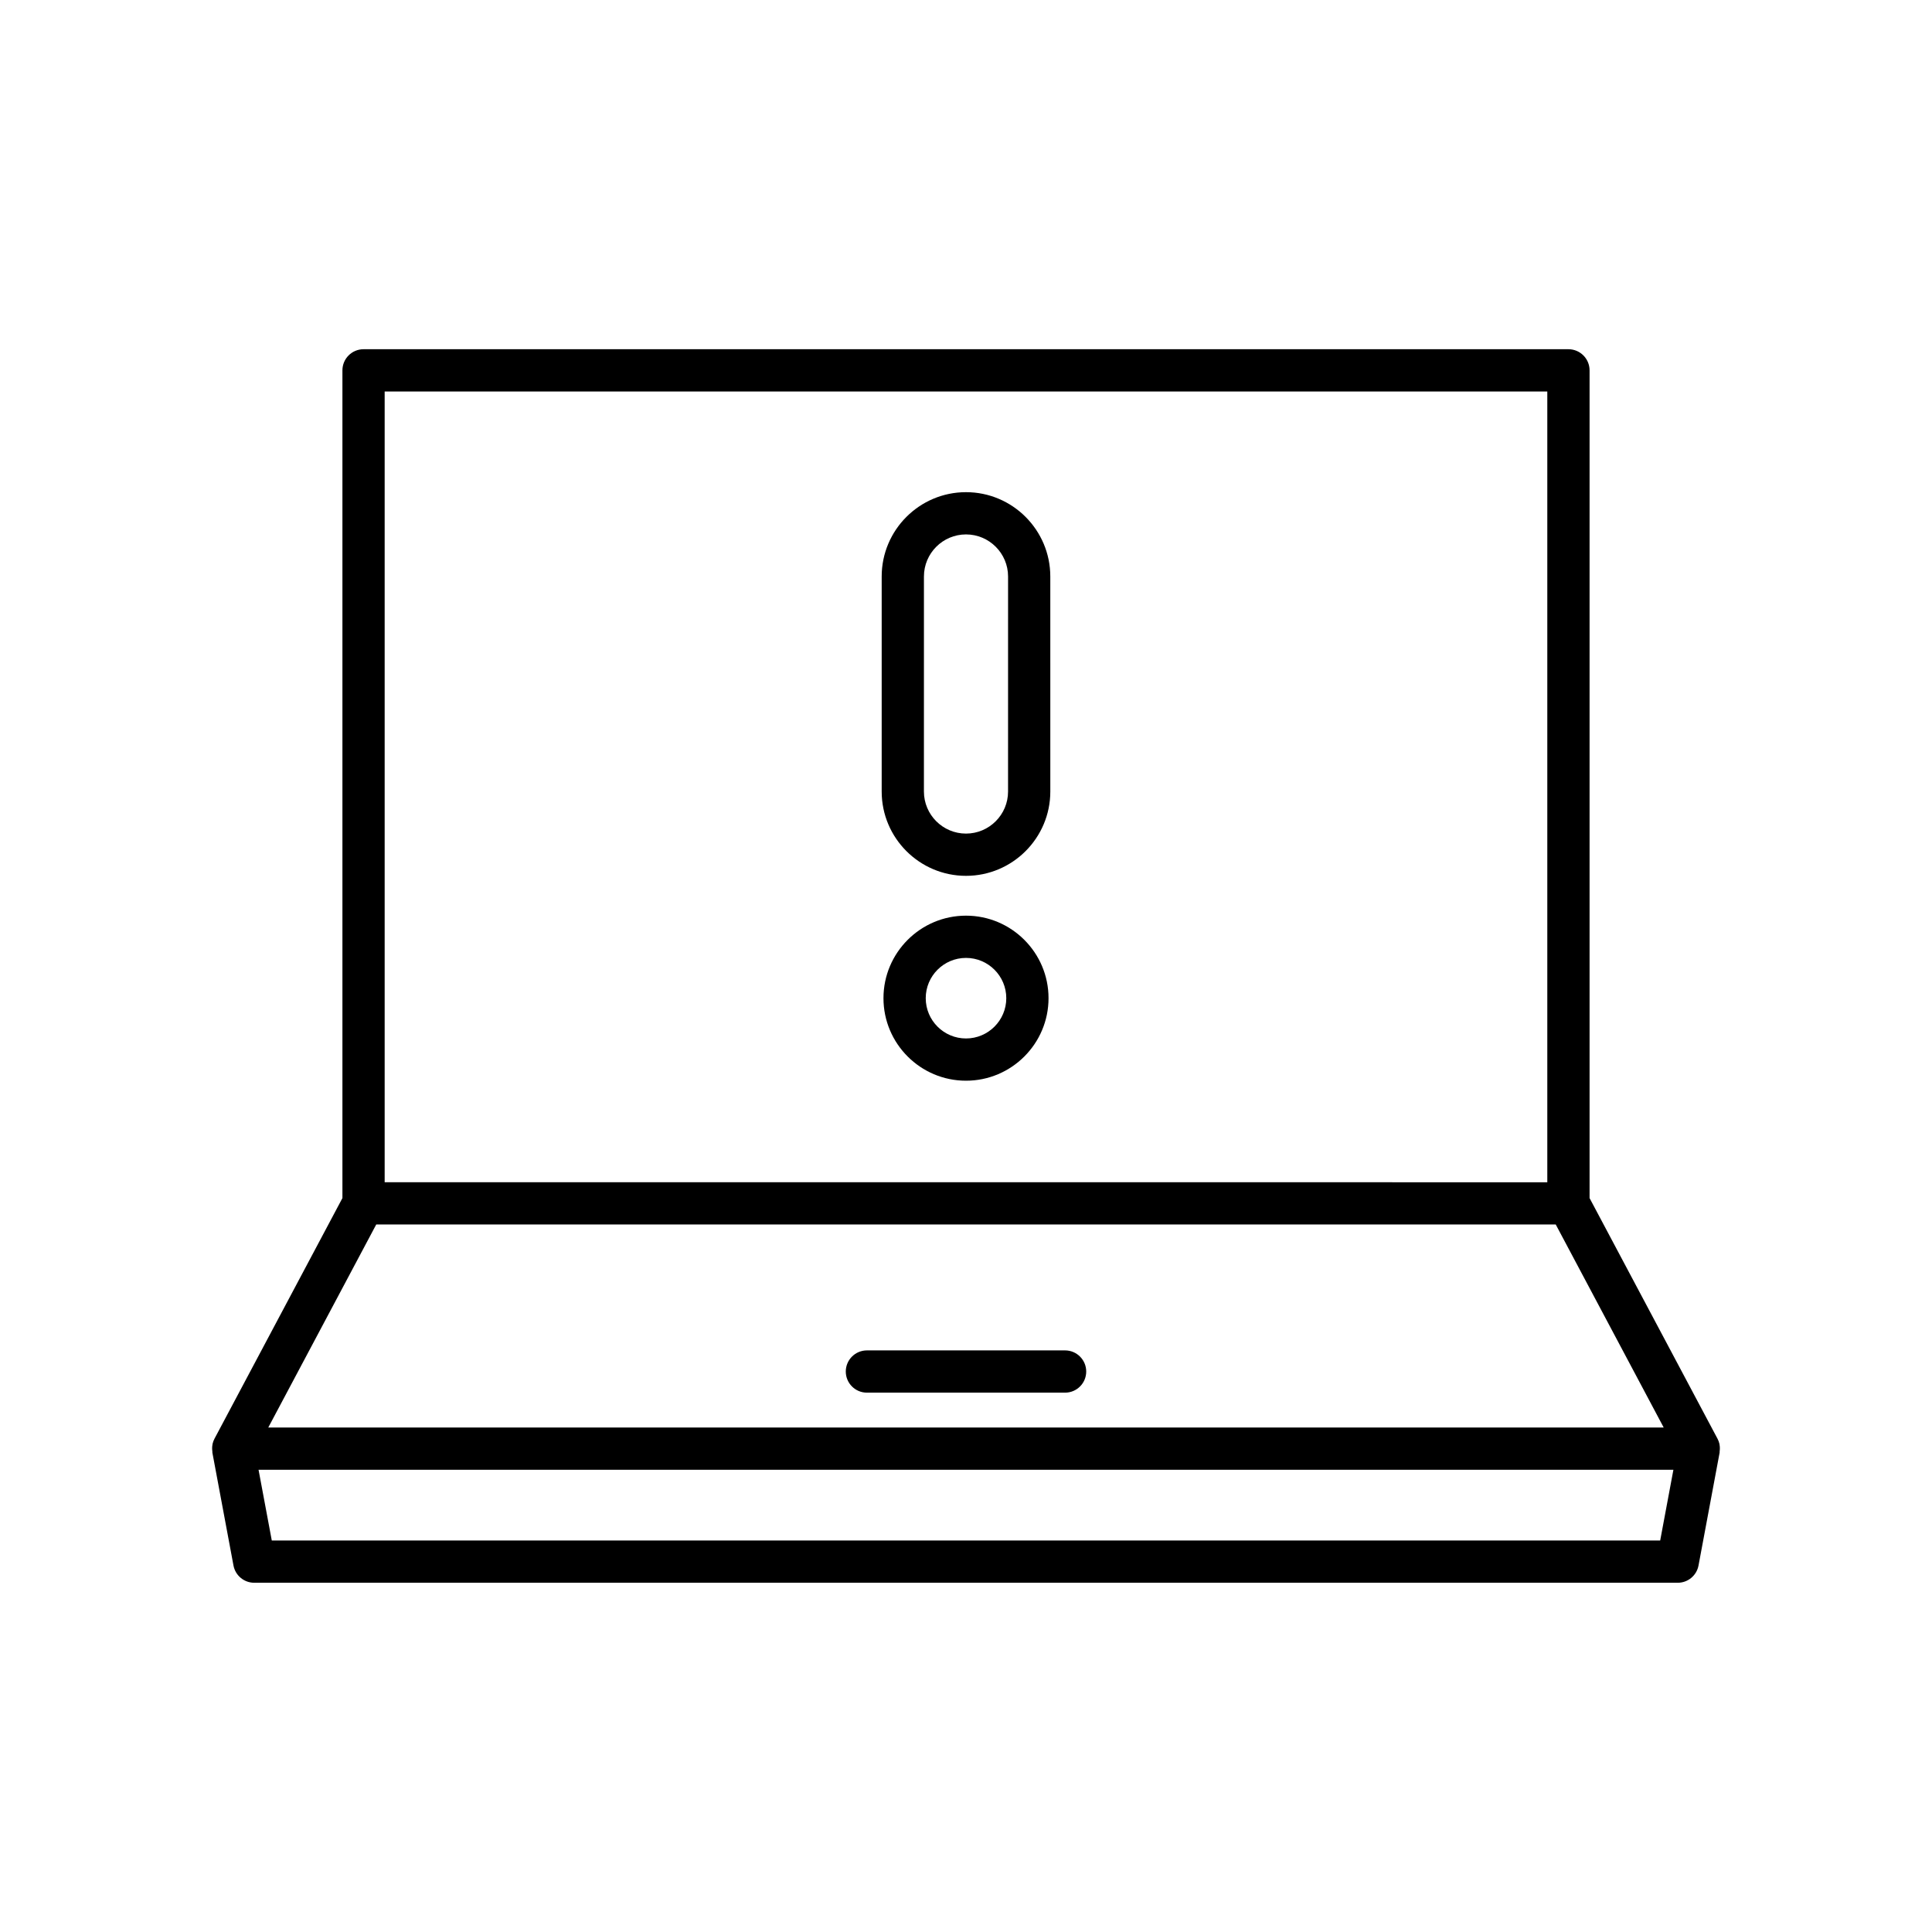 <?xml version="1.0" encoding="UTF-8"?>
<!-- Uploaded to: ICON Repo, www.svgrepo.com, Generator: ICON Repo Mixer Tools -->
<svg fill="#000000" width="800px" height="800px" version="1.1" viewBox="144 144 512 512" xmlns="http://www.w3.org/2000/svg">
 <g>
  <path d="m599.69 526.83c-0.012-0.051-0.004-0.105-0.016-0.156-0.109-0.484-0.277-0.953-0.516-1.402l-33.906-63.766v-219.36c0-3.09-2.508-5.598-5.598-5.598h-319.31c-3.09 0-5.598 2.508-5.598 5.598v219.36l-33.906 63.766c-0.238 0.449-0.406 0.922-0.516 1.402-0.012 0.051-0.004 0.105-0.016 0.156-0.121 0.613-0.113 1.23-0.027 1.848 0.012 0.086-0.02 0.168-0.004 0.254l5.598 29.945c0.496 2.652 2.809 4.57 5.504 4.57h377.24c2.695 0 5.008-1.918 5.504-4.57l5.598-29.945c0.016-0.086-0.016-0.168-0.004-0.254 0.086-0.617 0.094-1.234-0.027-1.848zm-353.75-279.08h308.11v209.56l-308.11-0.004zm-2.234 220.75h312.58l28.609 53.805h-369.8zm340.26 83.75h-367.94l-3.508-18.746h374.95z"/>
  <path d="m426.26 501.87h-52.52c-3.09 0-5.598 2.508-5.598 5.598s2.508 5.598 5.598 5.598h52.52c3.09 0 5.598-2.508 5.598-5.598s-2.508-5.598-5.598-5.598z"/>
  <path d="m400 274.43c-12.32 0-22.344 10.023-22.344 22.344v56.988c0 12.32 10.023 22.344 22.344 22.344s22.344-10.023 22.344-22.344l-0.004-56.988c0-12.32-10.023-22.344-22.34-22.344zm11.145 79.332c0 6.148-5 11.148-11.148 11.148-6.148 0-11.148-5.004-11.148-11.148l0.004-56.988c0-6.148 5-11.148 11.148-11.148s11.148 5.004 11.148 11.148z"/>
  <path d="m400 386.66c-12.059 0-21.871 9.809-21.871 21.871 0 12.055 9.809 21.867 21.871 21.867 12.059 0 21.871-9.812 21.871-21.871s-9.812-21.867-21.871-21.867zm0 32.543c-5.887 0-10.672-4.789-10.672-10.676s4.789-10.672 10.672-10.672c5.887 0 10.676 4.789 10.676 10.672 0 5.887-4.789 10.676-10.676 10.676z"/>
 </g>
</svg>